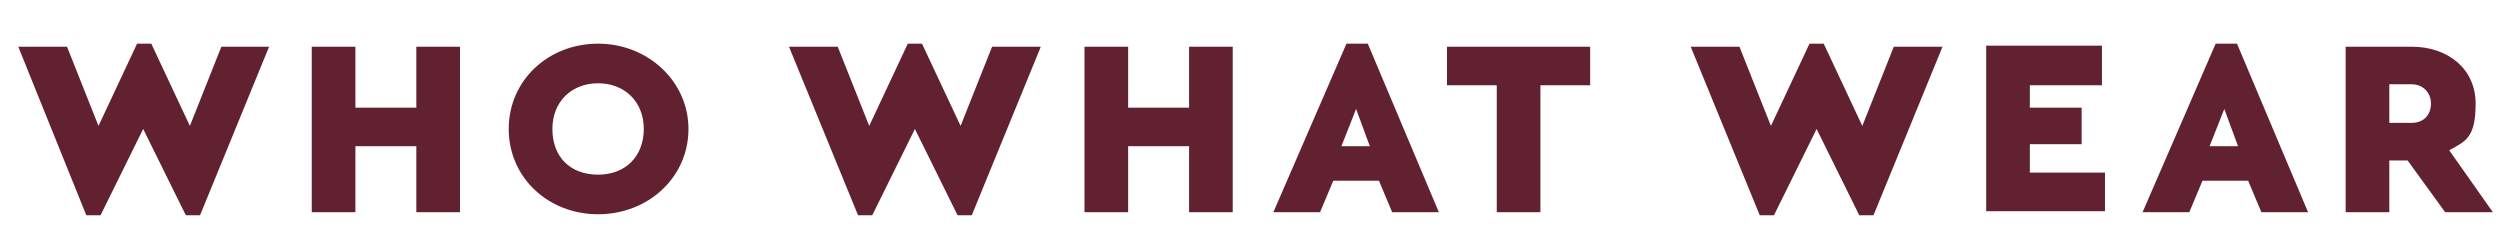 <svg viewBox="0 0 246.2 24.8" version="1.1" xmlns="http://www.w3.org/2000/svg" id="Layer_1">
  
  <defs>
    <style>
      .st0 {
        fill: #622131;
      }
    </style>
  </defs>
  <path d="M26.5,4.6l-6.8,16.6h-1.4l-4.2-8.5-4.2,8.5h-1.4L1.8,4.6h4.8l3.1,7.8,3.8-8.1h1.4l3.8,8.1,3.1-7.8h4.8M45.3,20.9h-4.3v-6.5h-6v6.5h-4.3V4.6h4.3v6h6v-6h4.3v16.3M67.8,12.7c0,4.8-4,8.4-8.9,8.4s-8.8-3.6-8.8-8.4,3.9-8.4,8.8-8.4,8.9,3.7,8.9,8.4M54.4,12.7c0,2.8,1.8,4.5,4.5,4.5s4.5-1.8,4.5-4.5-1.9-4.5-4.5-4.5c-2.6,0-4.5,1.8-4.5,4.5M102.5,4.6l-6.8,16.6h-1.4l-4.2-8.5-4.2,8.5h-1.4l-6.8-16.6h4.8l3.1,7.8,3.8-8.1h1.4l3.8,8.1,3.1-7.8h4.8M121.4,20.9h-4.3v-6.5h-6v6.5h-4.3V4.6h4.3v6h6v-6h4.3v16.3M135.8,17.8h-4.5l-1.3,3.1h-4.6l7.2-16.6h2.1l7,16.6h-4.6l-1.3-3.1h0ZM133.6,10.6l-1.5,3.8h2.8l-1.4-3.8h0ZM221.4,17.8h-4.5l-1.3,3.1h-4.6l7.2-16.6h2.1l7,16.6h-4.6l-1.3-3.1h0ZM219.1,10.6l-1.5,3.8h2.8l-1.4-3.8h0ZM156.6,8.4h-4.9v12.5h-4.3v-12.5h-4.9v-3.8h14.1v3.8M191.3,4.6l-6.8,16.6h-1.4l-4.2-8.5-4.2,8.5h-1.4l-6.8-16.6h4.8l3.1,7.8,3.8-8.1h1.4l3.8,8.1,3.1-7.8h4.8M207,8.4h-7.1v2.2h5.1v3.6h-5.1v2.8h7.4v3.8h-11.7V4.5h11.4v3.9M240.8,20.9l-3.7-5.1h-1.8v5.1h-4.3V4.6h6.5c3.6,0,6.3,2.2,6.3,5.6s-1,3.7-2.6,4.6l4.3,6.1h-4.8ZM235.3,12.1h2.2c1.2,0,1.9-.8,1.9-1.9s-.8-1.9-1.9-1.9h-2.2v3.8h0Z" class="st0"></path>
</svg>